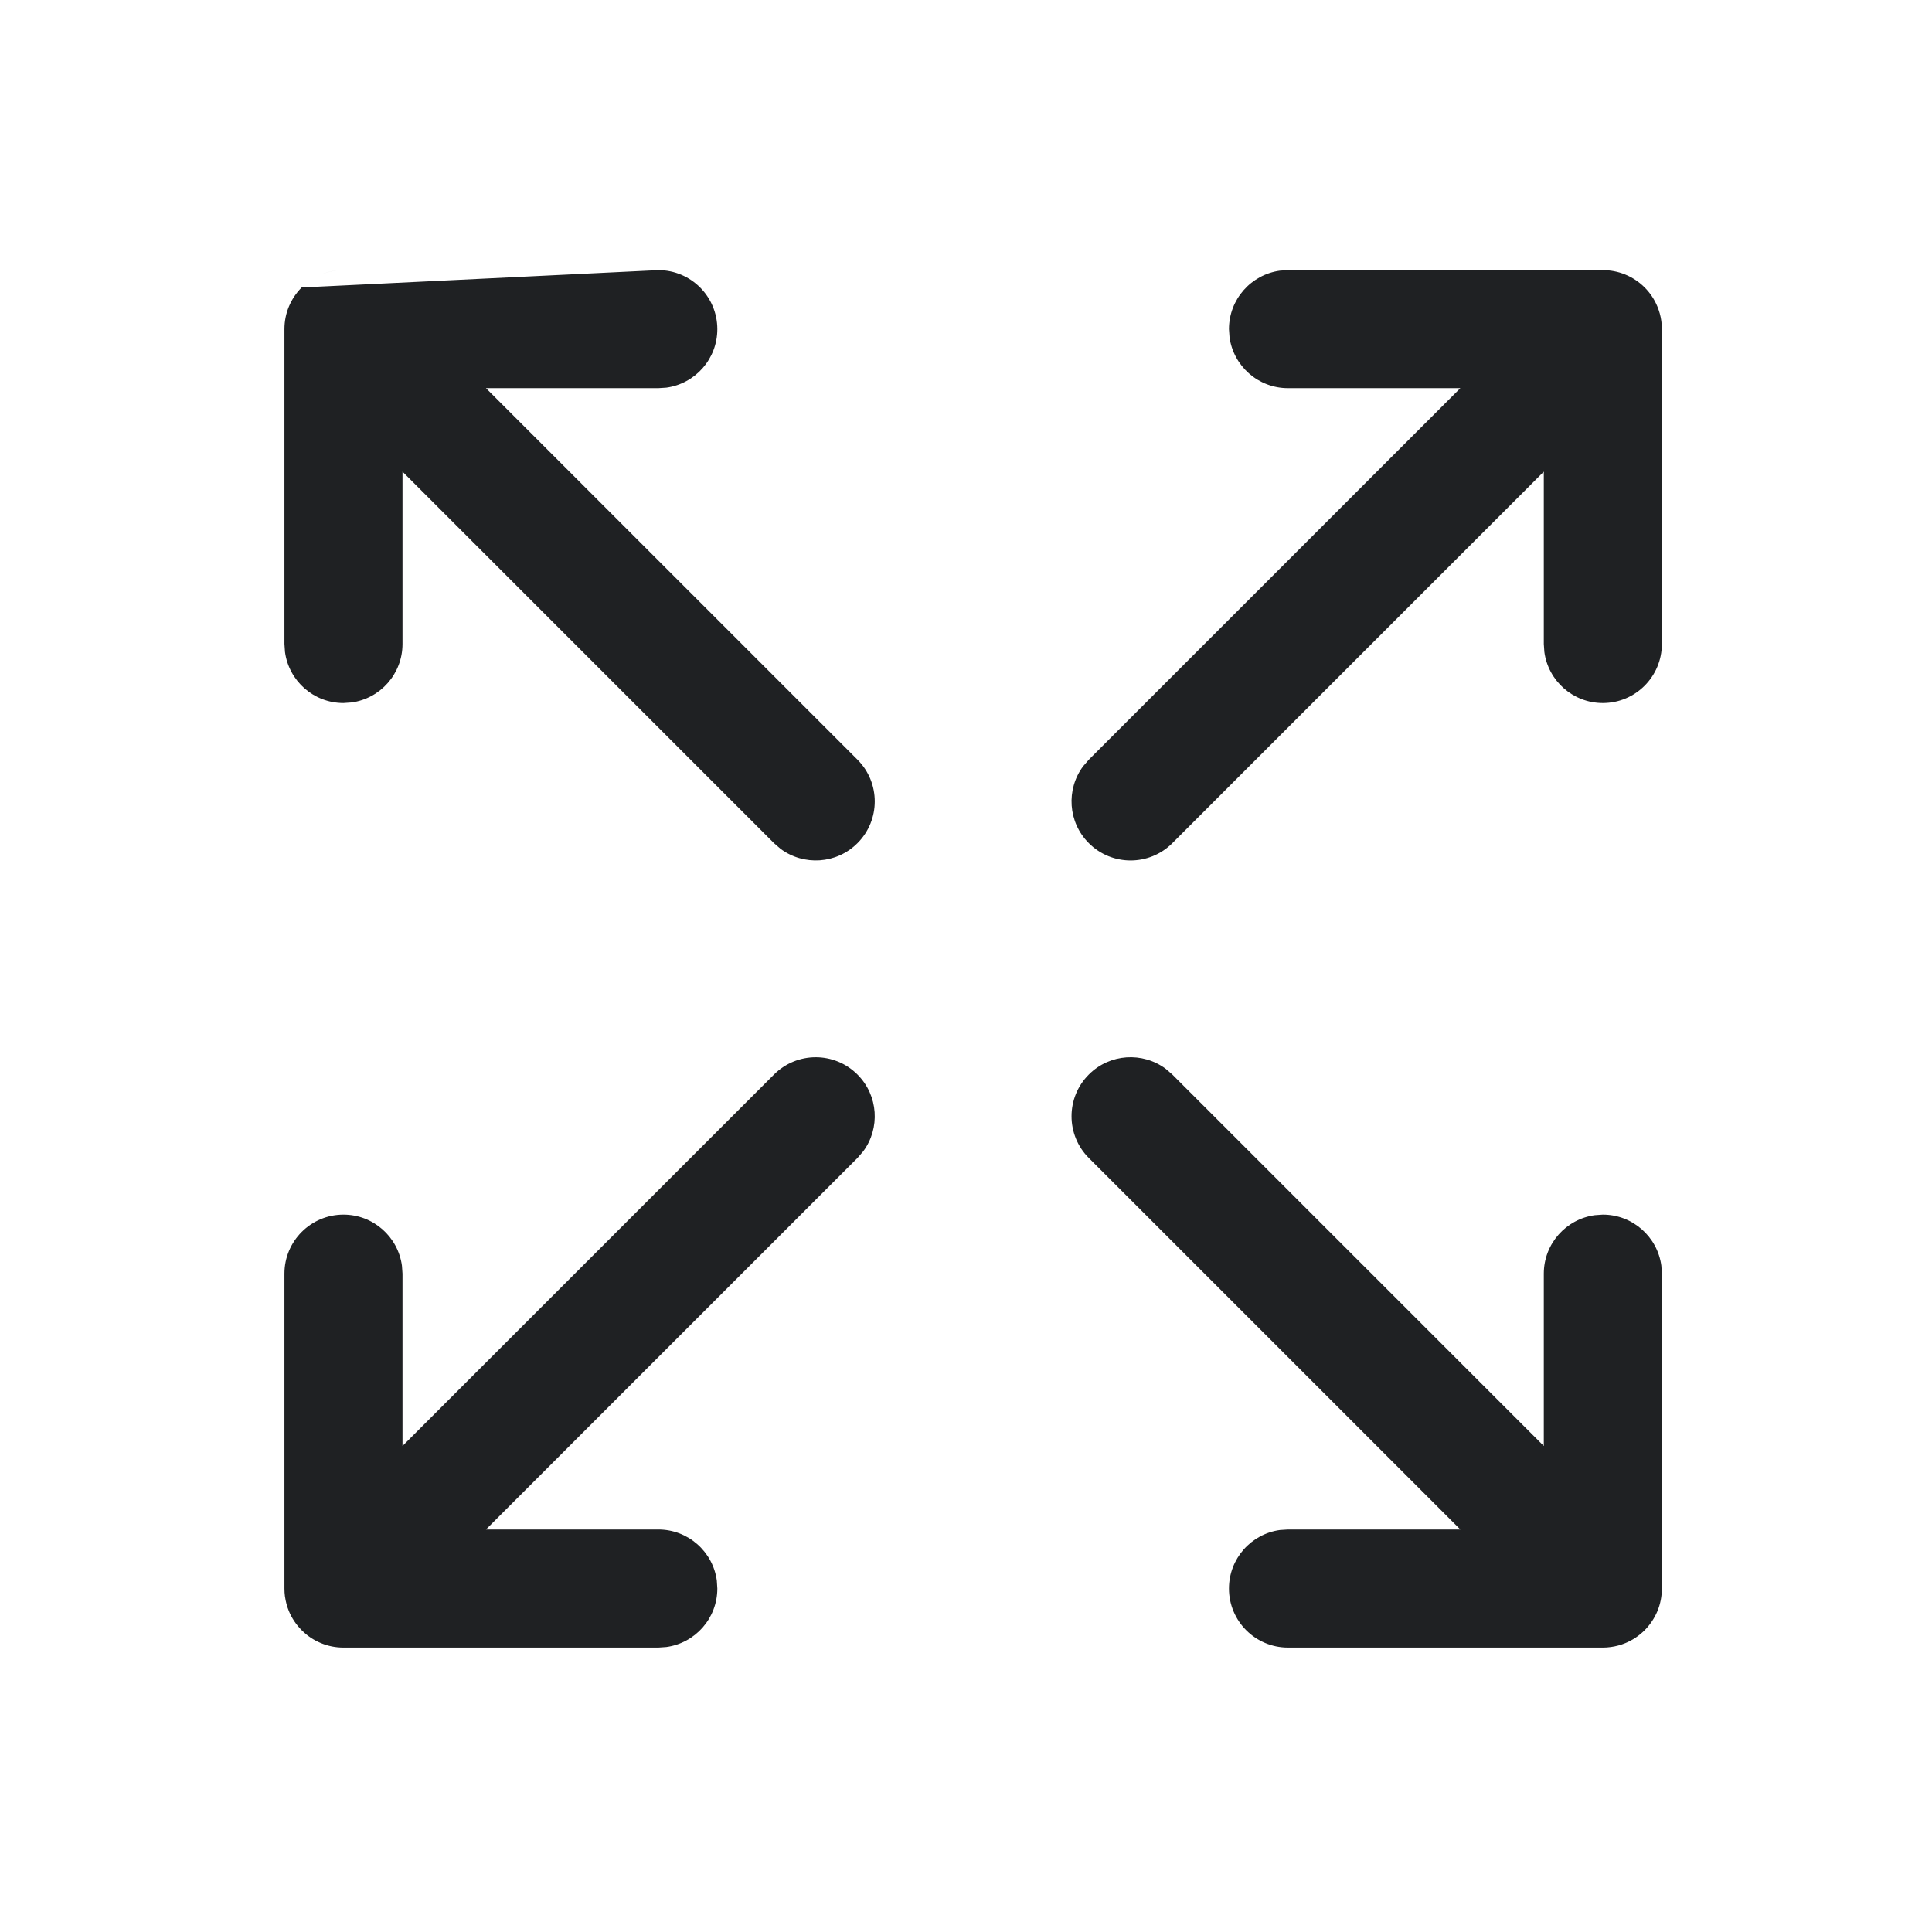 <?xml version="1.0" encoding="UTF-8"?>
<svg xmlns="http://www.w3.org/2000/svg" width="45" height="45" viewBox="0 0 45 45" fill="none">
  <path fill-rule="evenodd" clip-rule="evenodd" d="M34.014 9.041H30C29.304 9.041 28.729 8.524 28.638 7.853L28.625 7.667C28.625 6.97 29.142 6.395 29.813 6.304L30 6.292H37.333H37.333C37.685 6.292 38.037 6.426 38.306 6.694C38.438 6.826 38.537 6.978 38.604 7.141C38.648 7.248 38.68 7.361 38.696 7.48L38.696 7.481C38.704 7.543 38.708 7.605 38.708 7.667V15C38.708 15.759 38.093 16.375 37.333 16.375C36.637 16.375 36.062 15.858 35.971 15.186L35.958 15V10.986L27.306 19.639C26.769 20.176 25.898 20.176 25.361 19.639C24.873 19.151 24.828 18.387 25.228 17.848L25.361 17.694L34.014 9.041ZM8 28.291C8.696 28.291 9.271 28.809 9.362 29.48L9.375 29.666V33.68L18.028 25.028C18.565 24.491 19.435 24.491 19.972 25.028C20.46 25.516 20.505 26.28 20.105 26.818L19.972 26.972L11.319 35.625H15.333C16.029 35.625 16.605 36.142 16.696 36.813L16.708 37C16.708 37.696 16.191 38.271 15.52 38.362L15.333 38.375H8C7.813 38.375 7.635 38.338 7.473 38.27C7.311 38.203 7.159 38.104 7.028 37.972C6.896 37.84 6.796 37.688 6.729 37.526C6.685 37.419 6.654 37.305 6.638 37.186L6.637 37.185C6.629 37.124 6.625 37.062 6.625 37V29.666C6.625 28.907 7.241 28.291 8 28.291ZM37.333 28.291C38.029 28.291 38.605 28.809 38.696 29.48L38.708 29.666V37C38.708 37.187 38.671 37.365 38.604 37.527C38.536 37.689 38.437 37.84 38.306 37.972C38.173 38.104 38.021 38.204 37.858 38.271C37.752 38.315 37.638 38.346 37.52 38.362L37.519 38.362C37.457 38.371 37.395 38.375 37.333 38.375H30C29.241 38.375 28.625 37.759 28.625 37C28.625 36.304 29.142 35.728 29.813 35.637L30 35.625H34.014L25.361 26.972C24.824 26.435 24.824 25.564 25.361 25.028C25.849 24.539 26.613 24.495 27.151 24.894L27.306 25.028L35.958 33.68V29.666C35.958 28.97 36.476 28.395 37.147 28.304L37.333 28.291ZM15.333 6.292C16.093 6.292 16.708 6.907 16.708 7.667C16.708 8.363 16.191 8.938 15.52 9.029L15.333 9.041H11.319L19.972 17.694C20.509 18.231 20.509 19.102 19.972 19.639C19.484 20.127 18.72 20.171 18.182 19.772L18.028 19.639L9.375 10.986V15C9.375 15.696 8.858 16.271 8.187 16.362L8 16.375C7.304 16.375 6.729 15.858 6.638 15.186L6.625 15V7.667V7.667C6.625 7.48 6.662 7.302 6.729 7.14C6.796 6.979 6.895 6.827 7.026 6.696C7.027 6.695 7.027 6.695 7.028 6.694C7.029 6.693 7.03 6.692 7.032 6.69C7.03 6.692 7.028 6.694 7.026 6.696M7.474 6.396C7.584 6.35 7.698 6.32 7.815 6.304L7.813 6.304C7.695 6.32 7.581 6.351 7.474 6.396ZM15.333 6.292H8Z" fill="#1F2123"></path>
</svg>
